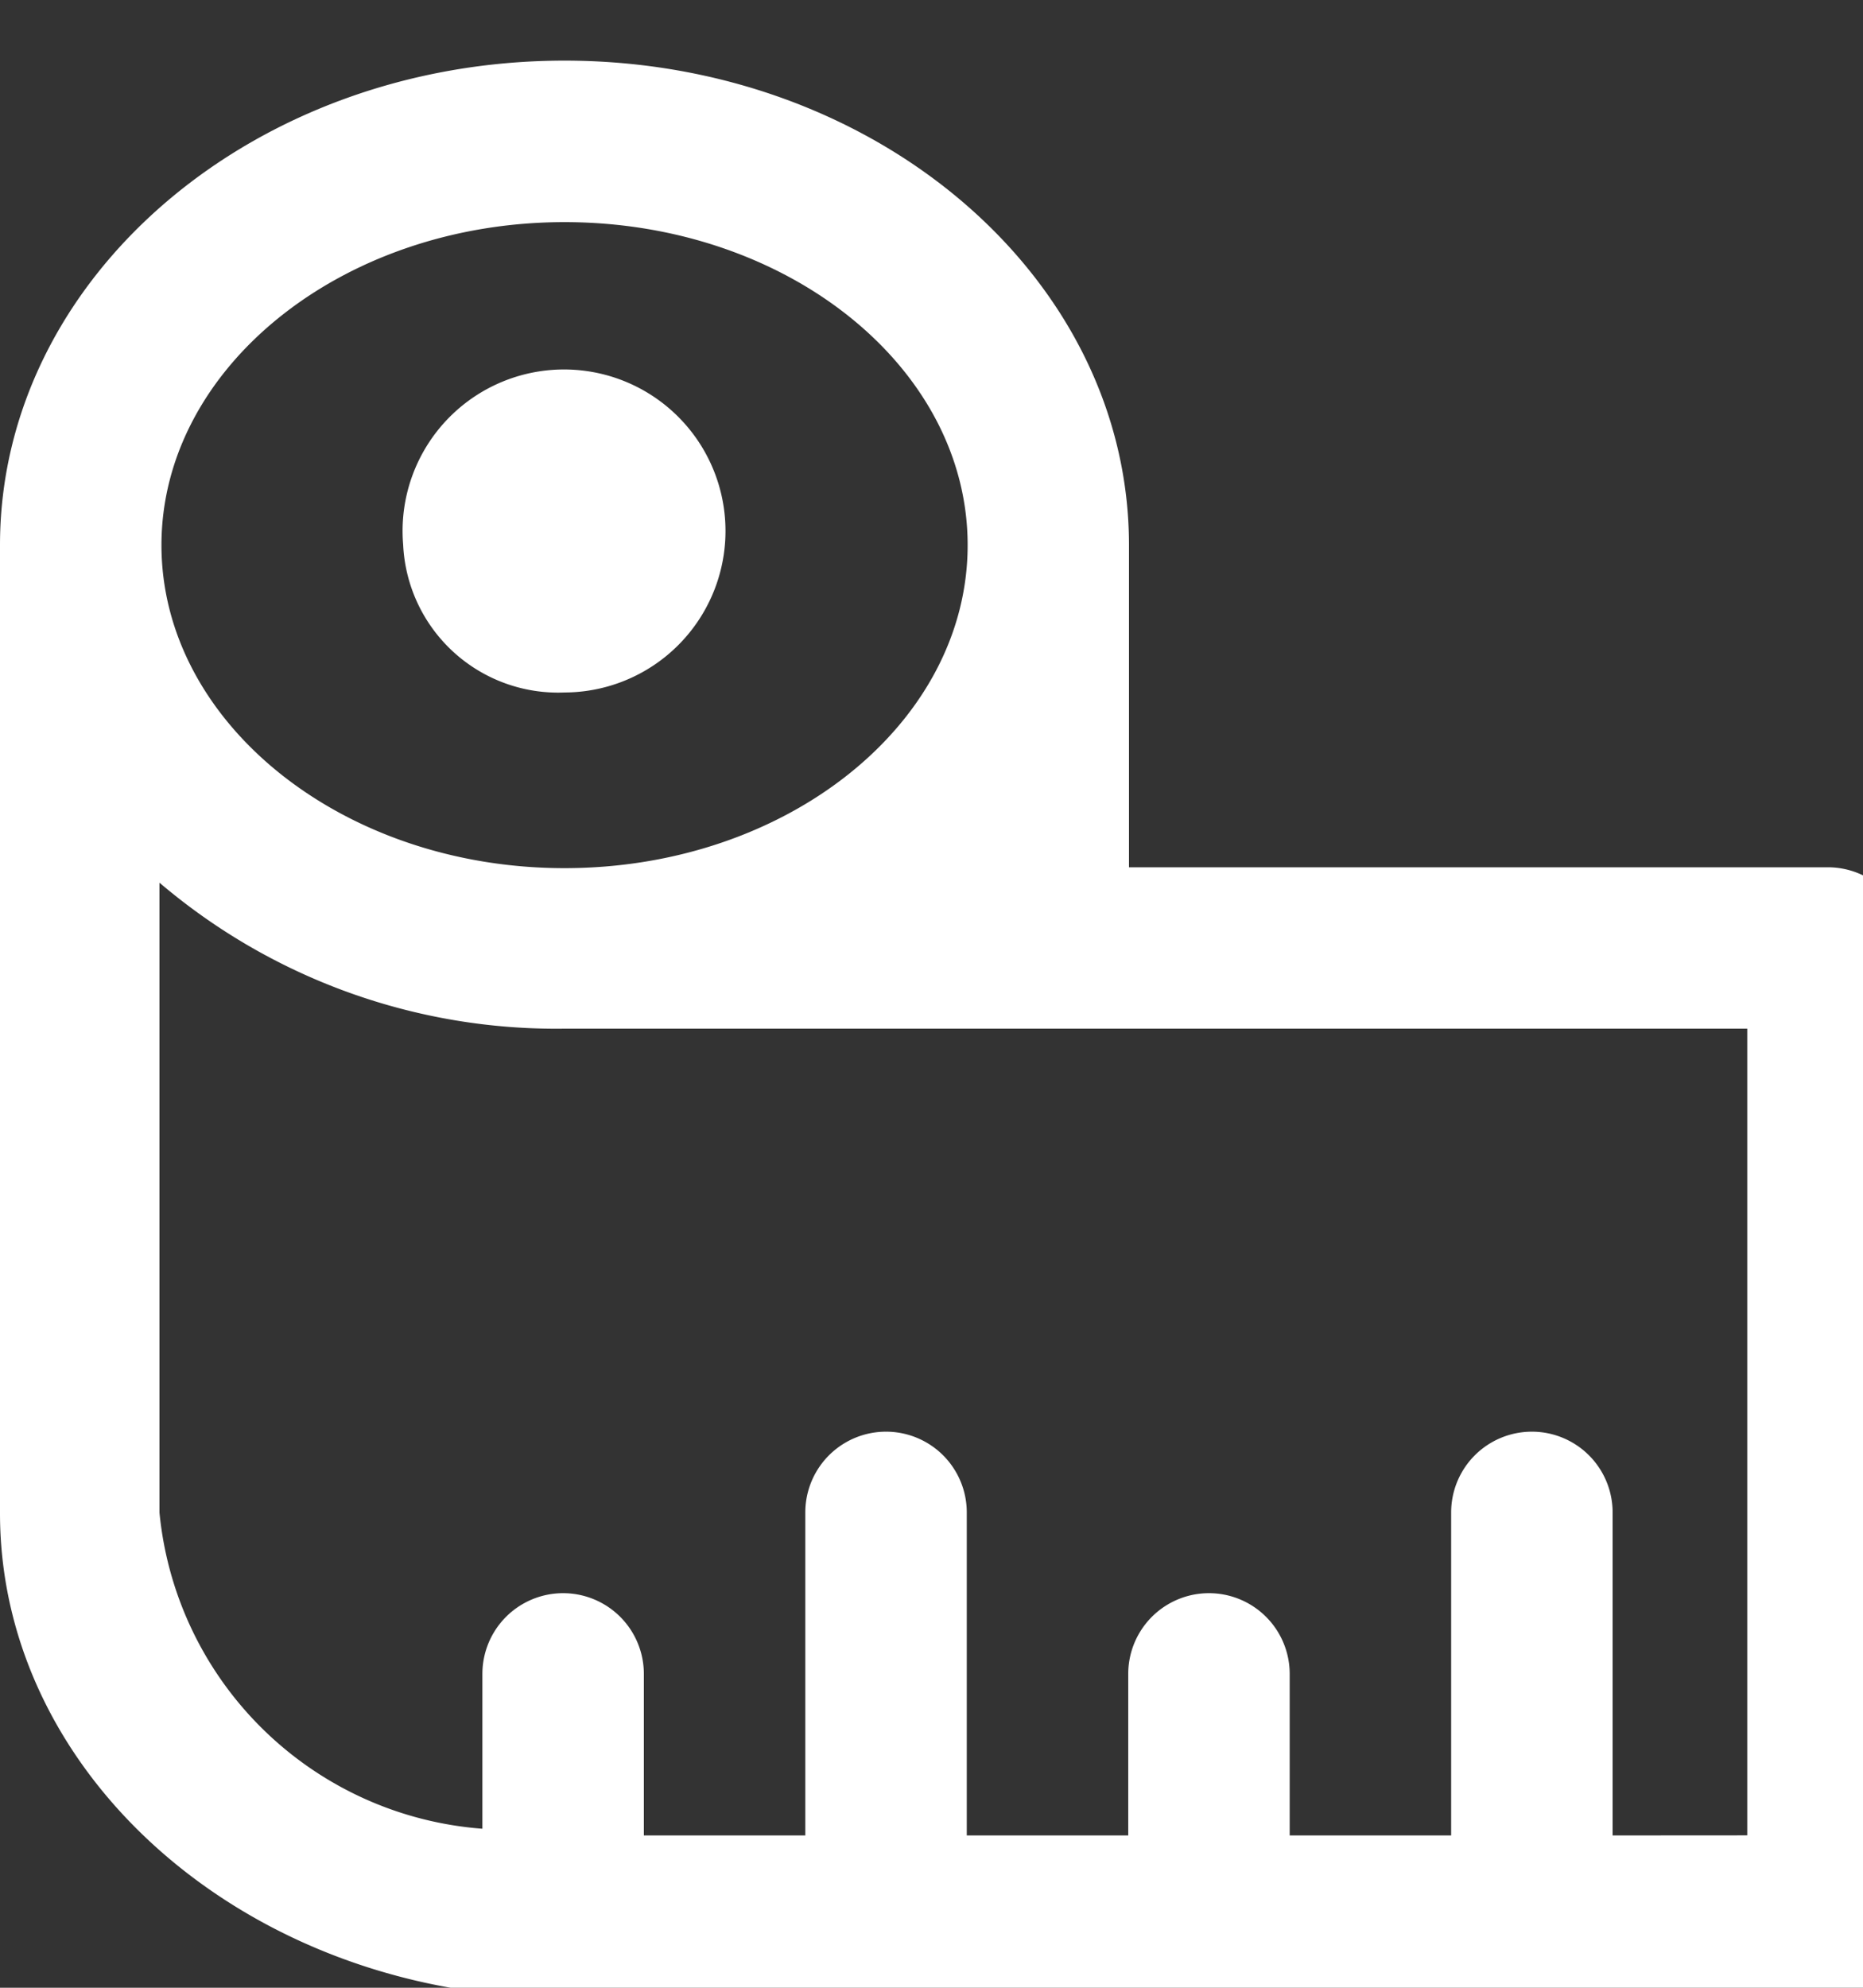 <svg xmlns="http://www.w3.org/2000/svg" xmlns:xlink="http://www.w3.org/1999/xlink" width="15" height="16" viewBox="0 0 15 16">
  <rect x="0" y="0" width="15" height="16" fill="#333333" stroke="none"/>
  <defs>
    <clipPath id="clip-path">
      <rect id="Rectangle_1500" data-name="Rectangle 1500" width="15" height="16" transform="translate(0 0)" fill="#fff"/>
    </clipPath>
  </defs>
  <g id="Group_2044" data-name="Group 2044" transform="translate(-28 20.385)">
    <g id="Group_2046" data-name="Group 2046" transform="translate(28 -20.385)">
      <g id="Group_2045" data-name="Group 2045" transform="translate(0 0)" clip-path="url(#clip-path)">
        <path id="Path_3845" data-name="Path 3845" d="M14.717,6.493H9.09V3.9C9.09,1.747,7.051,0,4.545,0S0,1.747,0,3.9v7.792c0,2.148,2.039,3.9,4.545,3.9H14.717a.649.649,0,0,0,.649-.649V7.142a.649.649,0,0,0-.649-.649M4.545,1.3c1.79,0,3.246,1.165,3.246,2.6s-1.456,2.6-3.246,2.6S1.3,5.328,1.3,3.9,2.755,1.3,4.545,1.3m9.739,12.986h-1.3v-2.6a.649.649,0,0,0-1.3,0v2.6h-1.3v-1.3a.649.649,0,1,0-1.3,0v1.3h-1.3v-2.6a.649.649,0,0,0-1.3,0v2.6h-1.3v-1.3a.649.649,0,0,0-1.3,0v1.246a2.825,2.825,0,0,1-2.6-2.545V6.617A4.926,4.926,0,0,0,4.545,7.792h9.523v6.493h-1.3" transform="translate(0 0.488)" fill="#fff"/>
        <path id="Path_3846" data-name="Path 3846" d="M15,13.69a1.3,1.3,0,1,1,1.3,1.19A1.249,1.249,0,0,1,15,13.69" transform="translate(-11.754 -9.306)" fill="#fff"/>
      </g>
    </g>
  </g>
</svg>
